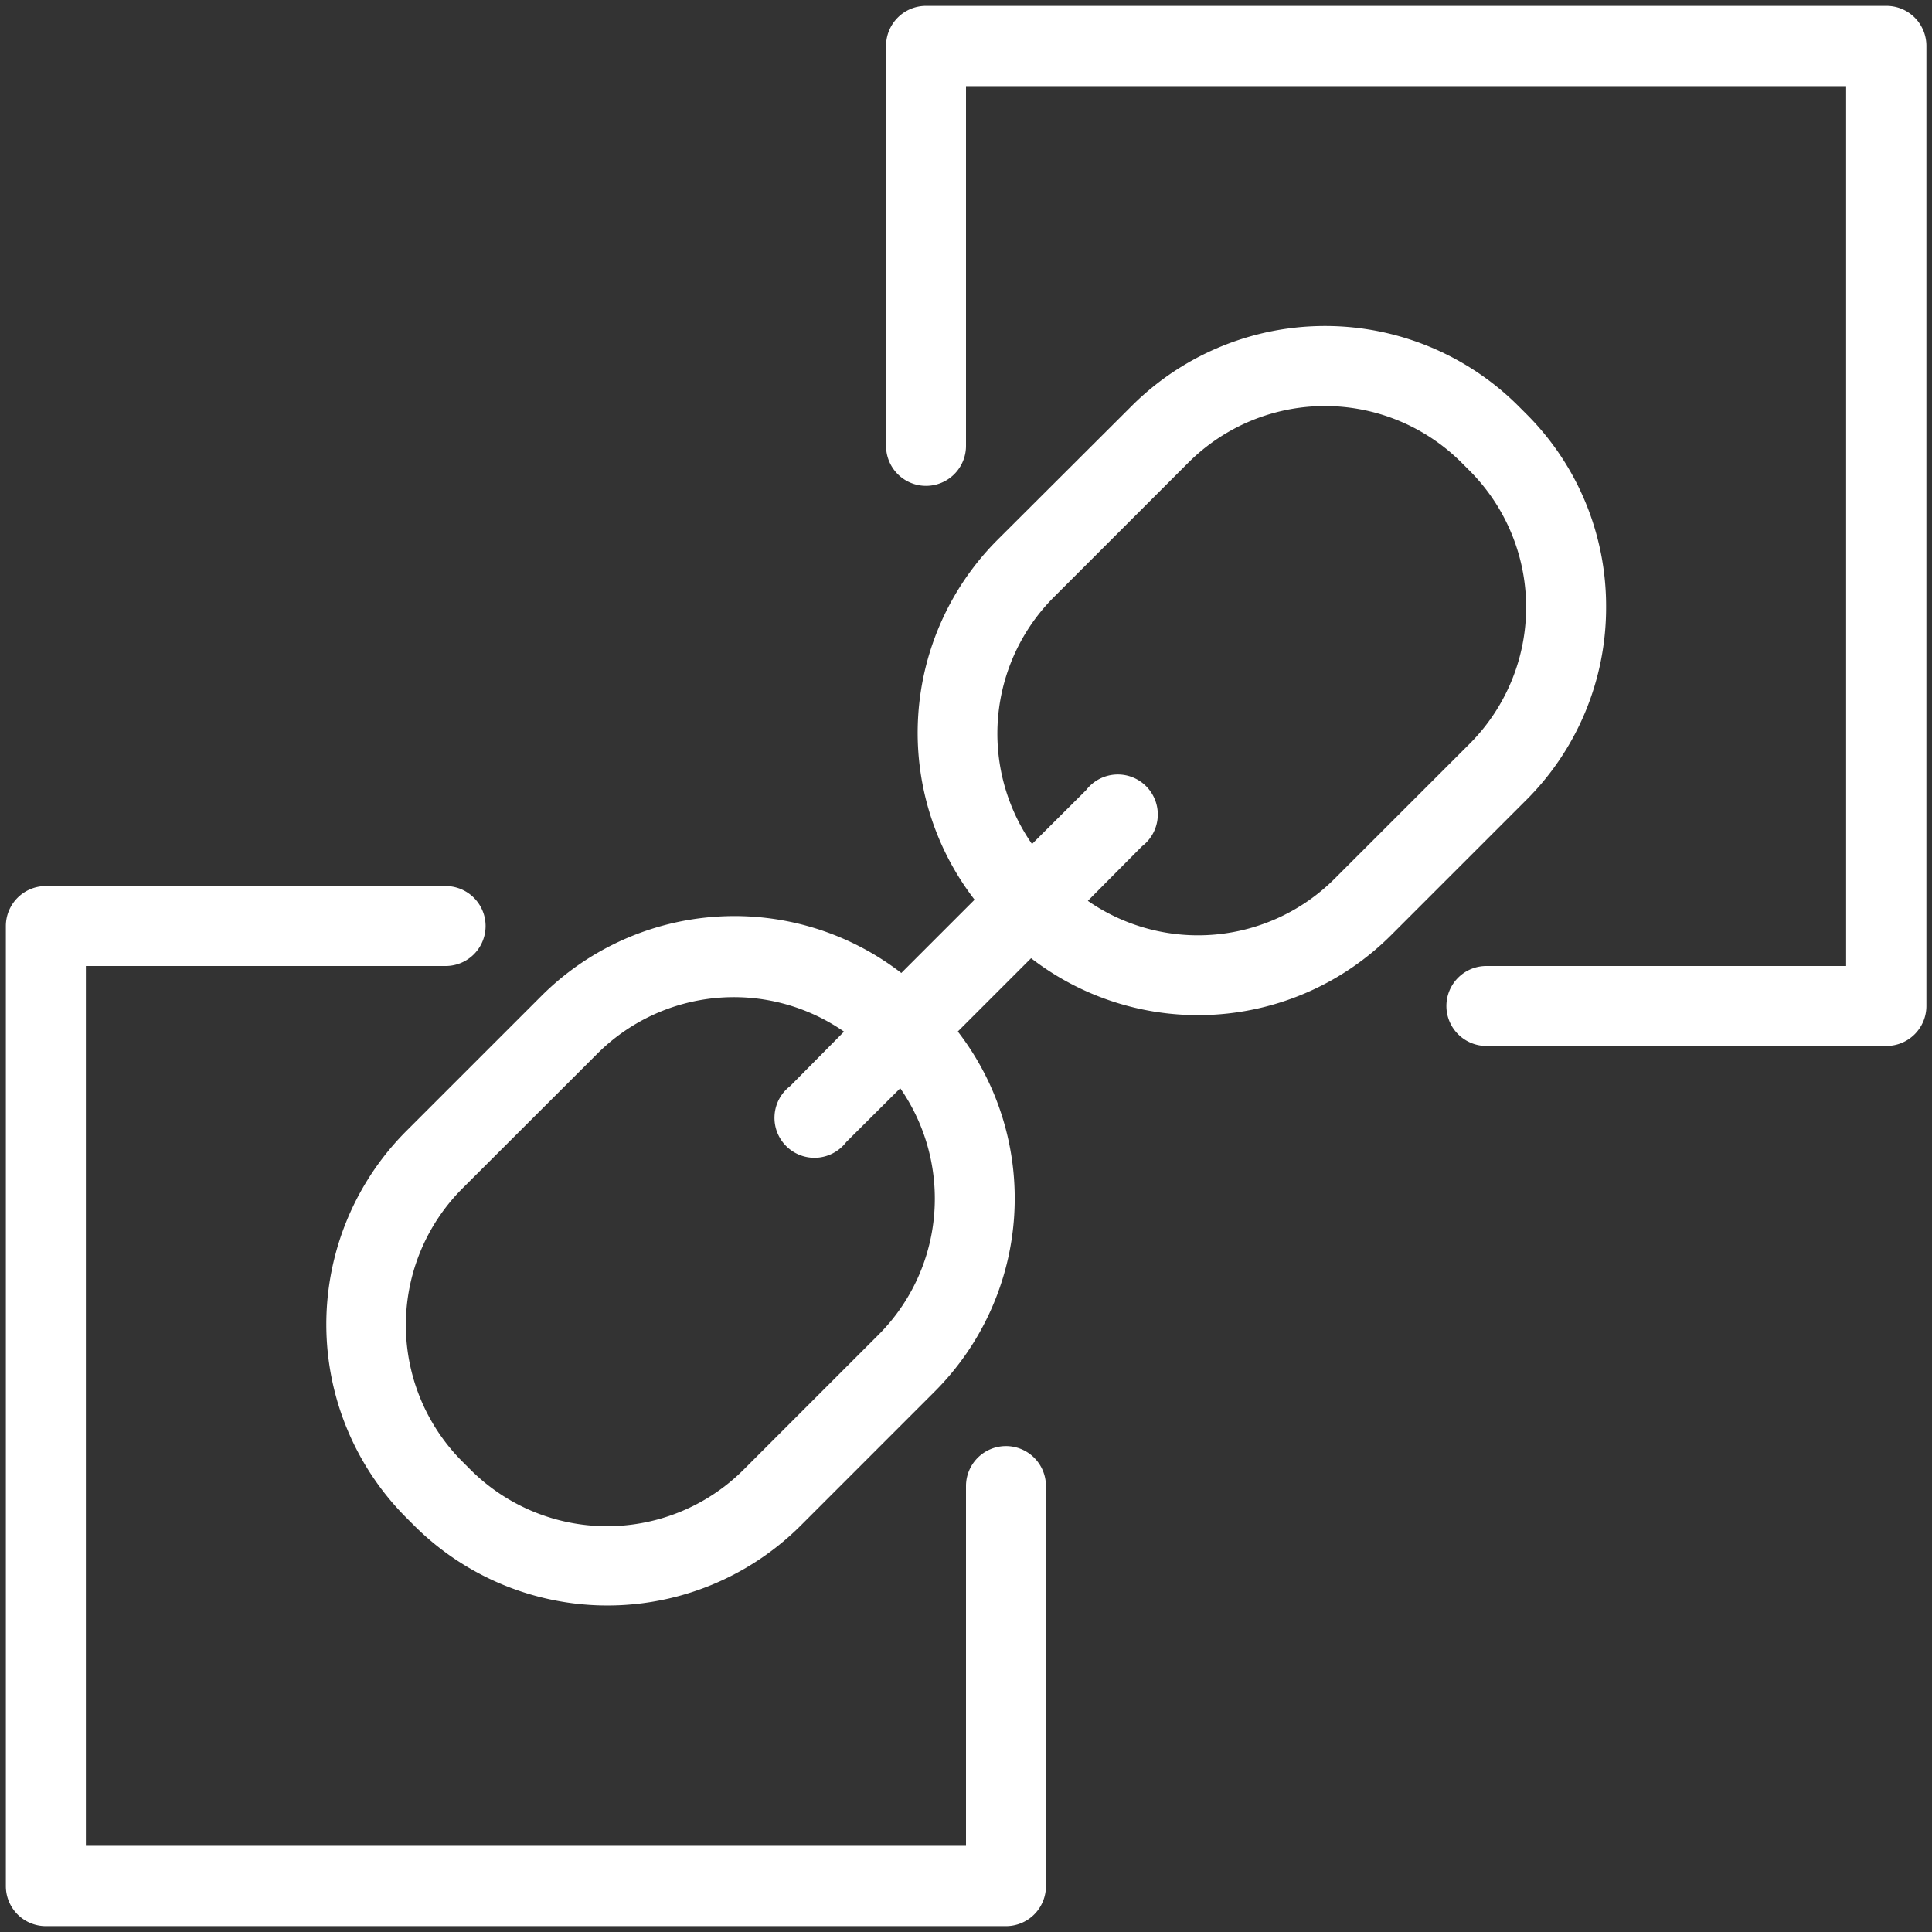 <svg xmlns="http://www.w3.org/2000/svg" xmlns:xlink="http://www.w3.org/1999/xlink" width="29" height="29" viewBox="0 0 29 29">
  <rect x="0" y="0" width="29" height="29" fill="#333333" stroke="none"/>
  <defs>
    <clipPath id="clip-path">
      <rect id="Retângulo_7615" data-name="Retângulo 7615" width="29" height="29" transform="translate(1219.912 1374.912)" fill="#fff"/>
    </clipPath>
  </defs>
  <g id="Grupo_de_máscara_5" data-name="Grupo de máscara 5" transform="translate(-1219.912 -1374.912)" clip-path="url(#clip-path)">
    <g id="_006-relacao" data-name="006-relacao" transform="translate(1220 1375)">
      <path id="Caminho_3927" data-name="Caminho 3927" d="M37.547,22.55a4.071,4.071,0,0,0-1.2-2.9l-.114-.114a4.107,4.107,0,0,0-5.81,0L28.41,21.544a4.1,4.1,0,0,0-.342,5.4l-1.1,1.1a4.1,4.1,0,0,0-5.4.342l-2.027,2.027a4.107,4.107,0,0,0,0,5.81l.111.111a4.107,4.107,0,0,0,5.81,0l2.012-2.012a4.1,4.1,0,0,0,.342-5.4l1.1-1.1a4.1,4.1,0,0,0,5.4-.342l2.012-2.012A4.077,4.077,0,0,0,37.547,22.55ZM27.471,31.425a2.888,2.888,0,0,1-.853,2.057l-2.012,2.012a2.9,2.9,0,0,1-4.11,0l-.111-.111a2.9,2.9,0,0,1,0-4.11L22.4,29.26a2.9,2.9,0,0,1,3.708-.336l-.808.817a.6.6,0,1,0,.841.841l.811-.808A2.9,2.9,0,0,1,27.471,31.425Zm6.005-4.8a2.9,2.9,0,0,1-3.708.336l.814-.82a.6.6,0,1,0-.841-.841l-.811.808a2.9,2.9,0,0,1,.33-3.708l2.012-2.012a2.9,2.9,0,0,1,4.11,0l.111.111a2.9,2.9,0,0,1,0,4.11Z" transform="translate(-13.527 -13.527)" fill="#fff"/>
      <path id="Caminho_3928" data-name="Caminho 3928" d="M24.179,42.782a.6.6,0,0,0-.6.6v5.4H10.368V35.576h5.4a.6.6,0,0,0,0-1.2H9.767a.6.6,0,0,0-.6.6V49.388a.6.6,0,0,0,.6.6H24.179a.6.6,0,0,0,.6-.6V43.383A.6.6,0,0,0,24.179,42.782Z" transform="translate(-9.167 -21.164)" fill="#fff"/>
      <path id="Caminho_3929" data-name="Caminho 3929" d="M49.388,9.167H34.976a.6.6,0,0,0-.6.6v6.005a.6.6,0,0,0,1.2,0v-5.4H48.787V23.579h-5.4a.6.6,0,0,0,0,1.2h6.005a.6.6,0,0,0,.6-.6V9.767A.6.6,0,0,0,49.388,9.167Z" transform="translate(-21.164 -9.167)" fill="#fff"/>
    </g>
  </g>
</svg>

